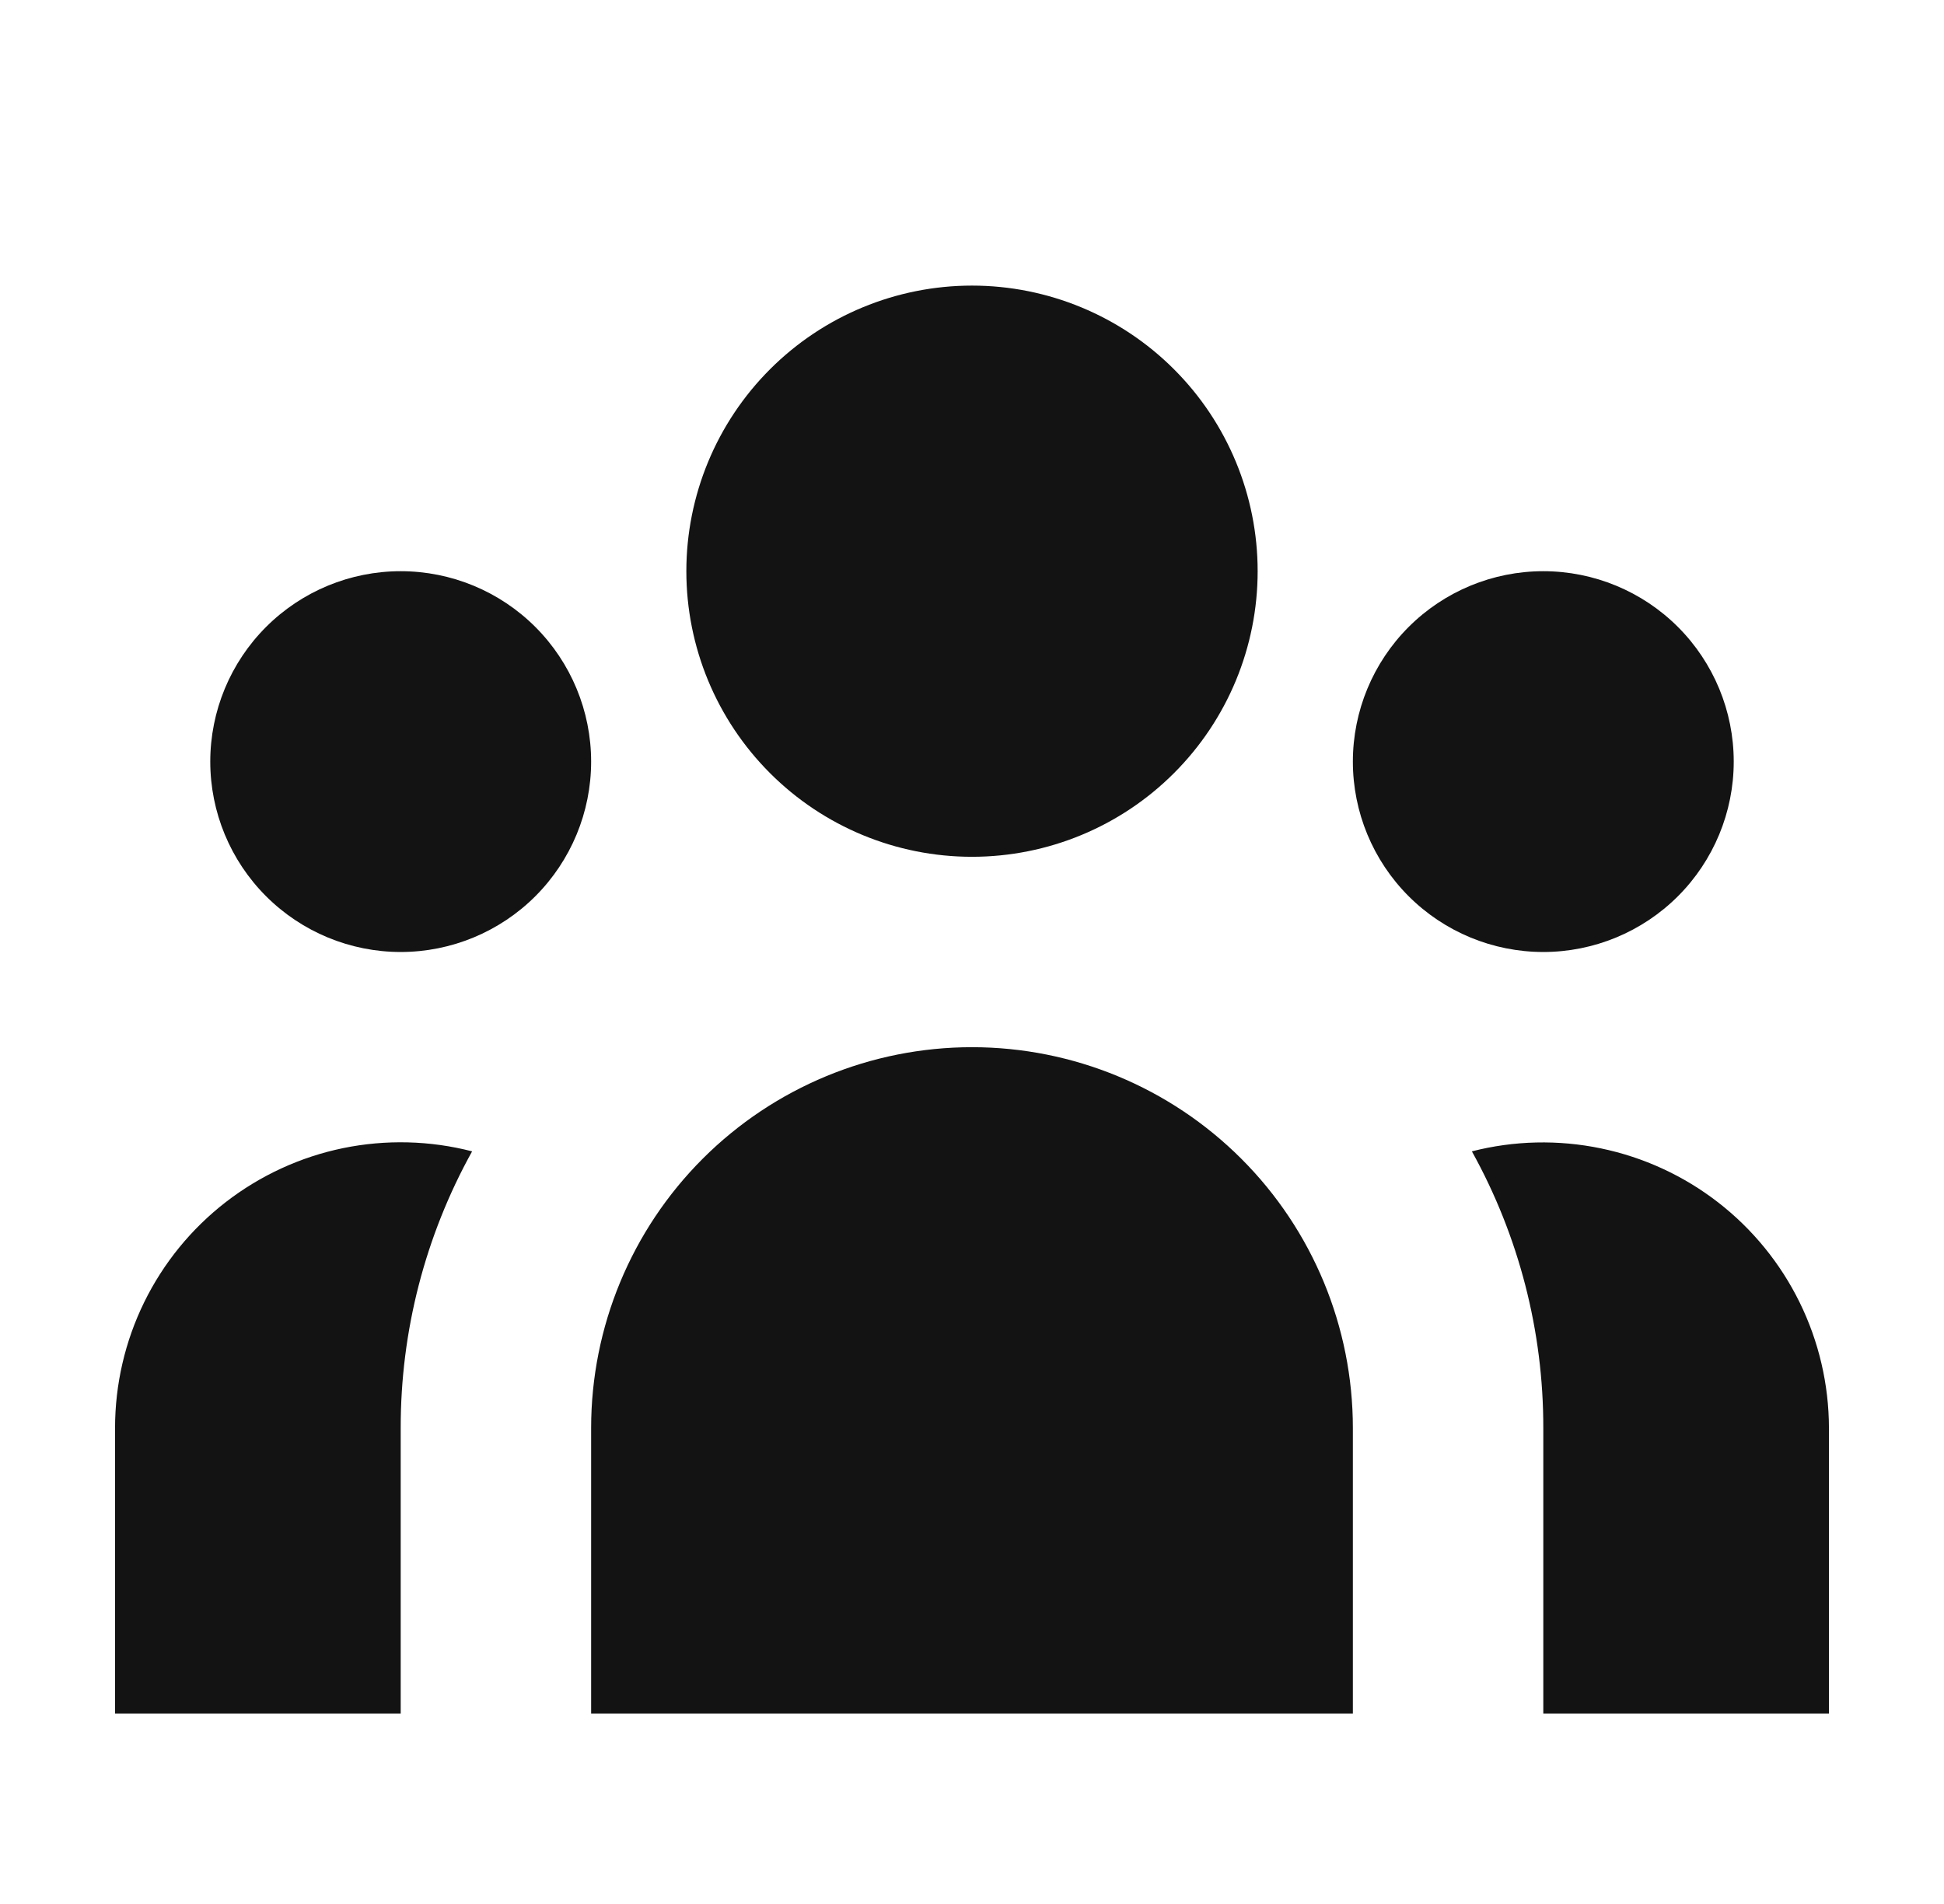 <svg width="49" height="48" viewBox="0 0 49 48" fill="none" xmlns="http://www.w3.org/2000/svg">
<g id="UserGroup">
<path id="Vector" d="M31.7 14.4C31.7 16.31 30.942 18.141 29.591 19.491C28.241 20.842 26.41 21.6 24.5 21.6C22.59 21.6 20.759 20.842 19.409 19.491C18.059 18.141 17.3 16.31 17.3 14.4C17.3 12.491 18.059 10.659 19.409 9.309C20.759 7.959 22.59 7.2 24.5 7.2C26.41 7.2 28.241 7.959 29.591 9.309C30.942 10.659 31.7 12.491 31.7 14.4ZM43.7 19.2C43.7 20.473 43.194 21.694 42.294 22.594C41.394 23.494 40.173 24 38.9 24C37.627 24 36.406 23.494 35.506 22.594C34.606 21.694 34.1 20.473 34.1 19.2C34.1 17.927 34.606 16.706 35.506 15.806C36.406 14.906 37.627 14.4 38.9 14.4C40.173 14.4 41.394 14.906 42.294 15.806C43.194 16.706 43.7 17.927 43.7 19.2ZM34.1 36C34.1 33.454 33.089 31.012 31.288 29.212C29.488 27.412 27.046 26.4 24.5 26.4C21.954 26.4 19.512 27.412 17.712 29.212C15.912 31.012 14.9 33.454 14.9 36V43.2H34.1V36ZM14.9 19.2C14.9 20.473 14.394 21.694 13.494 22.594C12.594 23.494 11.373 24 10.1 24C8.827 24 7.606 23.494 6.706 22.594C5.806 21.694 5.3 20.473 5.3 19.2C5.3 17.927 5.806 16.706 6.706 15.806C7.606 14.906 8.827 14.4 10.1 14.4C11.373 14.4 12.594 14.906 13.494 15.806C14.394 16.706 14.9 17.927 14.9 19.2ZM38.9 43.2V36C38.904 33.56 38.284 31.16 37.1 29.026C38.164 28.753 39.276 28.728 40.352 28.951C41.427 29.174 42.438 29.639 43.306 30.312C44.174 30.985 44.877 31.847 45.361 32.833C45.845 33.819 46.098 34.902 46.1 36V43.2H38.9ZM11.9 29.026C10.716 31.16 10.097 33.56 10.1 36V43.2H2.9V36C2.9 34.901 3.151 33.816 3.634 32.83C4.118 31.842 4.821 30.979 5.69 30.306C6.559 29.633 7.57 29.167 8.646 28.945C9.723 28.724 10.836 28.751 11.9 29.026Z" fill="#131313"/>
</g>
</svg>
